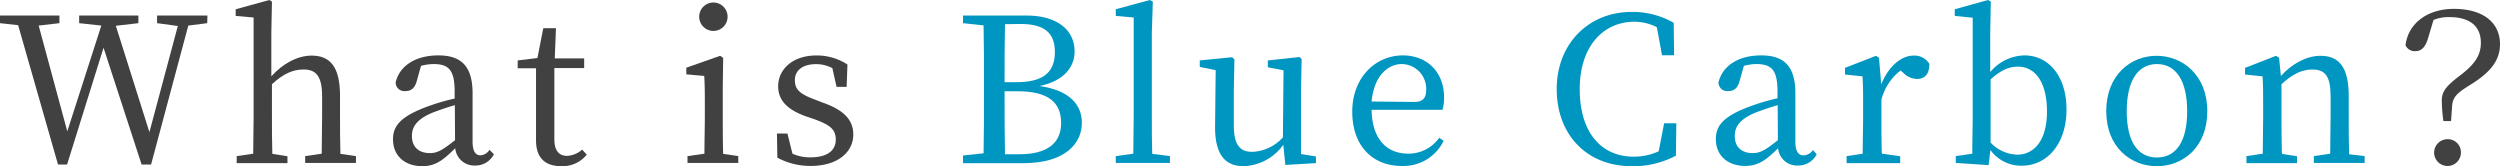 <svg xmlns="http://www.w3.org/2000/svg" viewBox="0 0 496.43 33.03"><defs><style>.cls-1{fill:#414141;}.cls-2{fill:#0096c2;}</style></defs><title>アセット 4</title><g id="レイヤー_2" data-name="レイヤー 2"><g id="text"><path class="cls-1" d="M41.15,4.6l-3.76.48L30,32.67H28.12L20.56,9.48,13.32,32.67h-1.8L3.6,5,0,4.6V3.08H11.8V4.6l-4.12.48,5.68,21,6.76-21-4.4-.48V3.08H27.48V4.6L23,5.12l6.67,21.12L35.31,5.16,31.19,4.6V3.08h10Z"/><path class="cls-1" d="M70.68,31v1.36H60.6V31l3.28-.48c0-2.2.08-5.23.08-7.35V19.12c0-4-1.2-5.32-3.68-5.32-2,0-3.88.72-6.28,2.92V23.2c0,2,0,5.12.08,7.35l3,.48v1.36H47V31l3.28-.48c0-2.23.08-5.31.08-7.35V3.48l-3.56-.32V1.84L53.48,0,54,.32l-.12,6.24v8.6c2.2-2.48,5.16-4.12,8-4.12,3.72,0,5.64,2.28,5.64,8V23.2c0,2.12,0,5.15.08,7.35Z"/><path class="cls-1" d="M98.08,30.63a4.11,4.11,0,0,1-3.76,2.24,3.78,3.78,0,0,1-3.92-3.43C88,31.79,86.48,33,83.84,33c-3.2,0-5.8-1.84-5.8-5.35,0-2.68,1.52-4.6,7.24-6.64a42.69,42.69,0,0,1,5-1.44V18.16c0-4.32-1.24-5.44-4.2-5.44a9.77,9.77,0,0,0-2.48.36l-.84,3c-.36,1.36-1.08,2-2.2,2a1.74,1.74,0,0,1-2-1.68c.76-3.36,4-5.4,8.48-5.4s6.8,2.08,6.8,7.52v9.52c0,2.07.6,2.8,1.6,2.8a2.27,2.27,0,0,0,1.76-1.09Zm-7.76-9.75c-1.56.44-3.08,1-4,1.32-3.84,1.48-4.52,3.2-4.52,4.8,0,2.35,1.52,3.4,3.56,3.4,1.56,0,2.56-.65,5-2.56Z"/><path class="cls-1" d="M116.52,30.71A6.23,6.23,0,0,1,111.44,33c-3.12,0-5-1.6-5-5.11,0-1,0-2,0-3.64V13.56H102.8V12l3.92-.48,1.16-5.92h2.52l-.24,6H116v1.92h-5.92V27.68c0,2.32,1,3.27,2.52,3.27a4.9,4.9,0,0,0,3-1.24Z"/><path class="cls-1" d="M146.6,31v1.36H136.52V31l3.36-.48c0-2.23.08-5.31.08-7.35V20.88c0-2.44,0-3.88-.12-5.8l-3.56-.32V13.44L143,11.08l.6.4-.08,5.84V23.2c0,2,0,5.12.08,7.35ZM138.84,3.32a2.82,2.82,0,0,1,5.64,0,2.82,2.82,0,0,1-5.64,0Z"/><path class="cls-1" d="M163.44,20.4c4.32,1.52,6,3.56,6,6.32,0,3.35-2.92,6.23-8.48,6.23a13.8,13.8,0,0,1-6.6-1.64l-.08-4.79h2.08l1,4a8.38,8.38,0,0,0,3.6.72c3.44,0,5-1.44,5-3.51s-1.2-2.92-4.08-4l-2-.68c-3.24-1.2-5.36-2.92-5.36-5.92,0-3.24,2.72-6.12,7.64-6.12a11.2,11.2,0,0,1,6.12,1.8l-.16,4.44h-2l-.84-3.72a7,7,0,0,0-3.16-.8c-2.8,0-4.28,1.28-4.28,3.2s1.12,2.8,4.08,3.88Z"/><path class="cls-2" d="M203.83,3.08c6.24,0,9.56,3,9.56,7.12,0,3-2,5.88-7,6.88,6,.84,8.44,3.72,8.44,7.32,0,4-3.24,8-11.6,8h-12V30.88l4.08-.44c.08-3.88.08-7.8.08-11.72V16.6c0-3.88,0-7.72-.08-11.56l-4.08-.44V3.08ZM199.56,4.8c-.08,3.76-.08,7.64-.08,11.52h2.32c5.27,0,7.67-1.88,7.67-6,0-3.92-2.24-5.56-6.83-5.56Zm2.88,25.83c5.47,0,8.27-2.19,8.27-6.19,0-4.2-2.64-6.32-8.71-6.32h-2.52c0,4.56,0,8.56.08,12.51Z"/><path class="cls-2" d="M232.32,31v1.36H221.56V31l3.48-.48c0-2.39.08-4.95.08-7.35V3.48l-3.56-.32V1.84L228.32,0l.6.32-.2,6.24V23.2c0,2.4,0,5,.08,7.35Z"/><path class="cls-2" d="M261.31,31.07v1.32l-6.08.36-.4-4A10.14,10.14,0,0,1,247,33c-3.56,0-5.76-2.07-5.72-7.91l.12-11.16-3.16-.64V12l6.44-.64.44.44L245,18v6.88c0,3.92,1.24,5.27,3.64,5.27a8.64,8.64,0,0,0,6.11-2.87l.12-13.32-3.11-.6V12l6.31-.68.4.44-.12,6.2V30.59Z"/><path class="cls-2" d="M272.36,21.8c.08,5.8,3,8.71,7.28,8.71a7.45,7.45,0,0,0,6.15-3.15l.88.6a8.88,8.88,0,0,1-8.27,5c-5.88,0-9.88-4-9.88-10.79S273.16,11,278.56,11c4.71,0,8.19,3.2,8.19,8.36a8,8,0,0,1-.32,2.44Zm8.47-1.56c1.92,0,2.37-1,2.37-2.44a4.91,4.91,0,0,0-4.84-5.08c-2.68,0-5.52,2.24-6,7.44Z"/><path class="cls-2" d="M332.87,24.48l-.08,6.43A17.94,17.94,0,0,1,324,33c-8.84,0-14.88-6.19-14.88-15.31,0-9,6.32-15.32,14.88-15.32a16.38,16.38,0,0,1,8.35,2.16l.08,6.44h-2.4L329,5.4a9.79,9.79,0,0,0-4.47-1.08c-6,0-10.84,4.68-10.84,13.4s4.4,13.39,10.68,13.39a11.67,11.67,0,0,0,5-1.07l1.08-5.56Z"/><path class="cls-2" d="M360.75,30.63A4.11,4.11,0,0,1,357,32.87a3.77,3.77,0,0,1-3.92-3.43c-2.4,2.35-3.92,3.51-6.56,3.51-3.2,0-5.8-1.84-5.8-5.35,0-2.68,1.52-4.6,7.24-6.64a42.69,42.69,0,0,1,5-1.44V18.16c0-4.32-1.24-5.44-4.2-5.44a9.77,9.77,0,0,0-2.48.36l-.84,3c-.36,1.36-1.08,2-2.2,2a1.74,1.74,0,0,1-2-1.68c.76-3.36,4-5.4,8.48-5.4s6.79,2.08,6.79,7.52v9.52c0,2.07.6,2.8,1.6,2.8A2.27,2.27,0,0,0,360,29.79ZM353,20.88c-1.56.44-3.08,1-4,1.32-3.84,1.48-4.52,3.2-4.52,4.8,0,2.35,1.52,3.4,3.56,3.4,1.56,0,2.56-.65,5-2.56Z"/><path class="cls-2" d="M373.56,16.76c1.44-3.6,4-5.72,6.4-5.72a3.47,3.47,0,0,1,3.16,1.64c0,1.84-.73,3-2.48,3a4,4,0,0,1-2.72-1.24L377.4,14a10.6,10.6,0,0,0-3.8,5.8V23.2c0,2,0,5.08.08,7.31l3.64.52v1.36H366.68V31l3.2-.48c0-2.2.08-5.31.08-7.35V20.92c0-2.48,0-4-.12-5.76l-3.48-.36V13.48l6.16-2.4.6.4Z"/><path class="cls-2" d="M395.2,14.32A9.08,9.08,0,0,1,402,11c4.71,0,8.35,4,8.35,10.76,0,6.6-3.68,11.15-8.95,11.15a7.57,7.57,0,0,1-6.16-3.12l-.36,3-6.52-.44V31l3.28-.48c0-2.23.08-5.31.08-7.35V3.52l-3.56-.36V1.84L394.76,0l.56.32-.12,6.24Zm.08,14a7.59,7.59,0,0,0,5.28,2.39c3.11,0,5.91-2.47,5.91-8.59,0-5.88-2.39-8.88-5.75-8.88-1.36,0-3,.32-5.44,2.52Z"/><path class="cls-2" d="M418.24,22.08c0-7.24,4.92-11,10-11s10.07,3.76,10.07,11S433.39,33,428.28,33,418.24,29.27,418.24,22.08Zm16.07,0c0-6.08-2.24-9.36-6-9.36s-6,3.28-6,9.36,2.2,9.19,6,9.19S434.31,28.12,434.31,22.08Z"/><path class="cls-2" d="M469.55,31v1.36H459.47V31l3.24-.48c0-2.2.08-5.23.08-7.35V19.12c0-4-1.08-5.32-3.63-5.32-2,0-3.84.84-6.12,2.92V23.2c0,2,0,5.12.08,7.35l3,.48v1.36H446.08V31l3.24-.48c0-2.23.08-5.31.08-7.35V20.92c0-2.48,0-4-.12-5.76l-3.48-.36V13.48l6.16-2.4.6.4.36,3.6c2.24-2.48,5.16-4,7.87-4,3.72,0,5.6,2.32,5.6,8v4.2c0,2.12,0,5.15.08,7.35Z"/><path class="cls-1" d="M482.27,7.16c-.56,2.08-1.31,3-2.68,3A2,2,0,0,1,477.67,9c.53-4.44,4.44-7.24,9.6-7.24,6,0,9.16,2.88,9.16,7,0,3.12-1.72,5.48-5.76,8C488,18.4,487,19.2,486.91,21.2l-.2,2.84h-1.52a32.48,32.48,0,0,1-.32-4.08c0-1.72.76-2.8,3.56-4.92s4.2-3.92,4.2-6.52c0-3.72-2.72-5.12-6.2-5.12a8,8,0,0,0-3.2.56Zm6.4,23.11A2.66,2.66,0,1,1,486,27.64,2.59,2.59,0,0,1,488.67,30.27Z"/></g></g></svg>